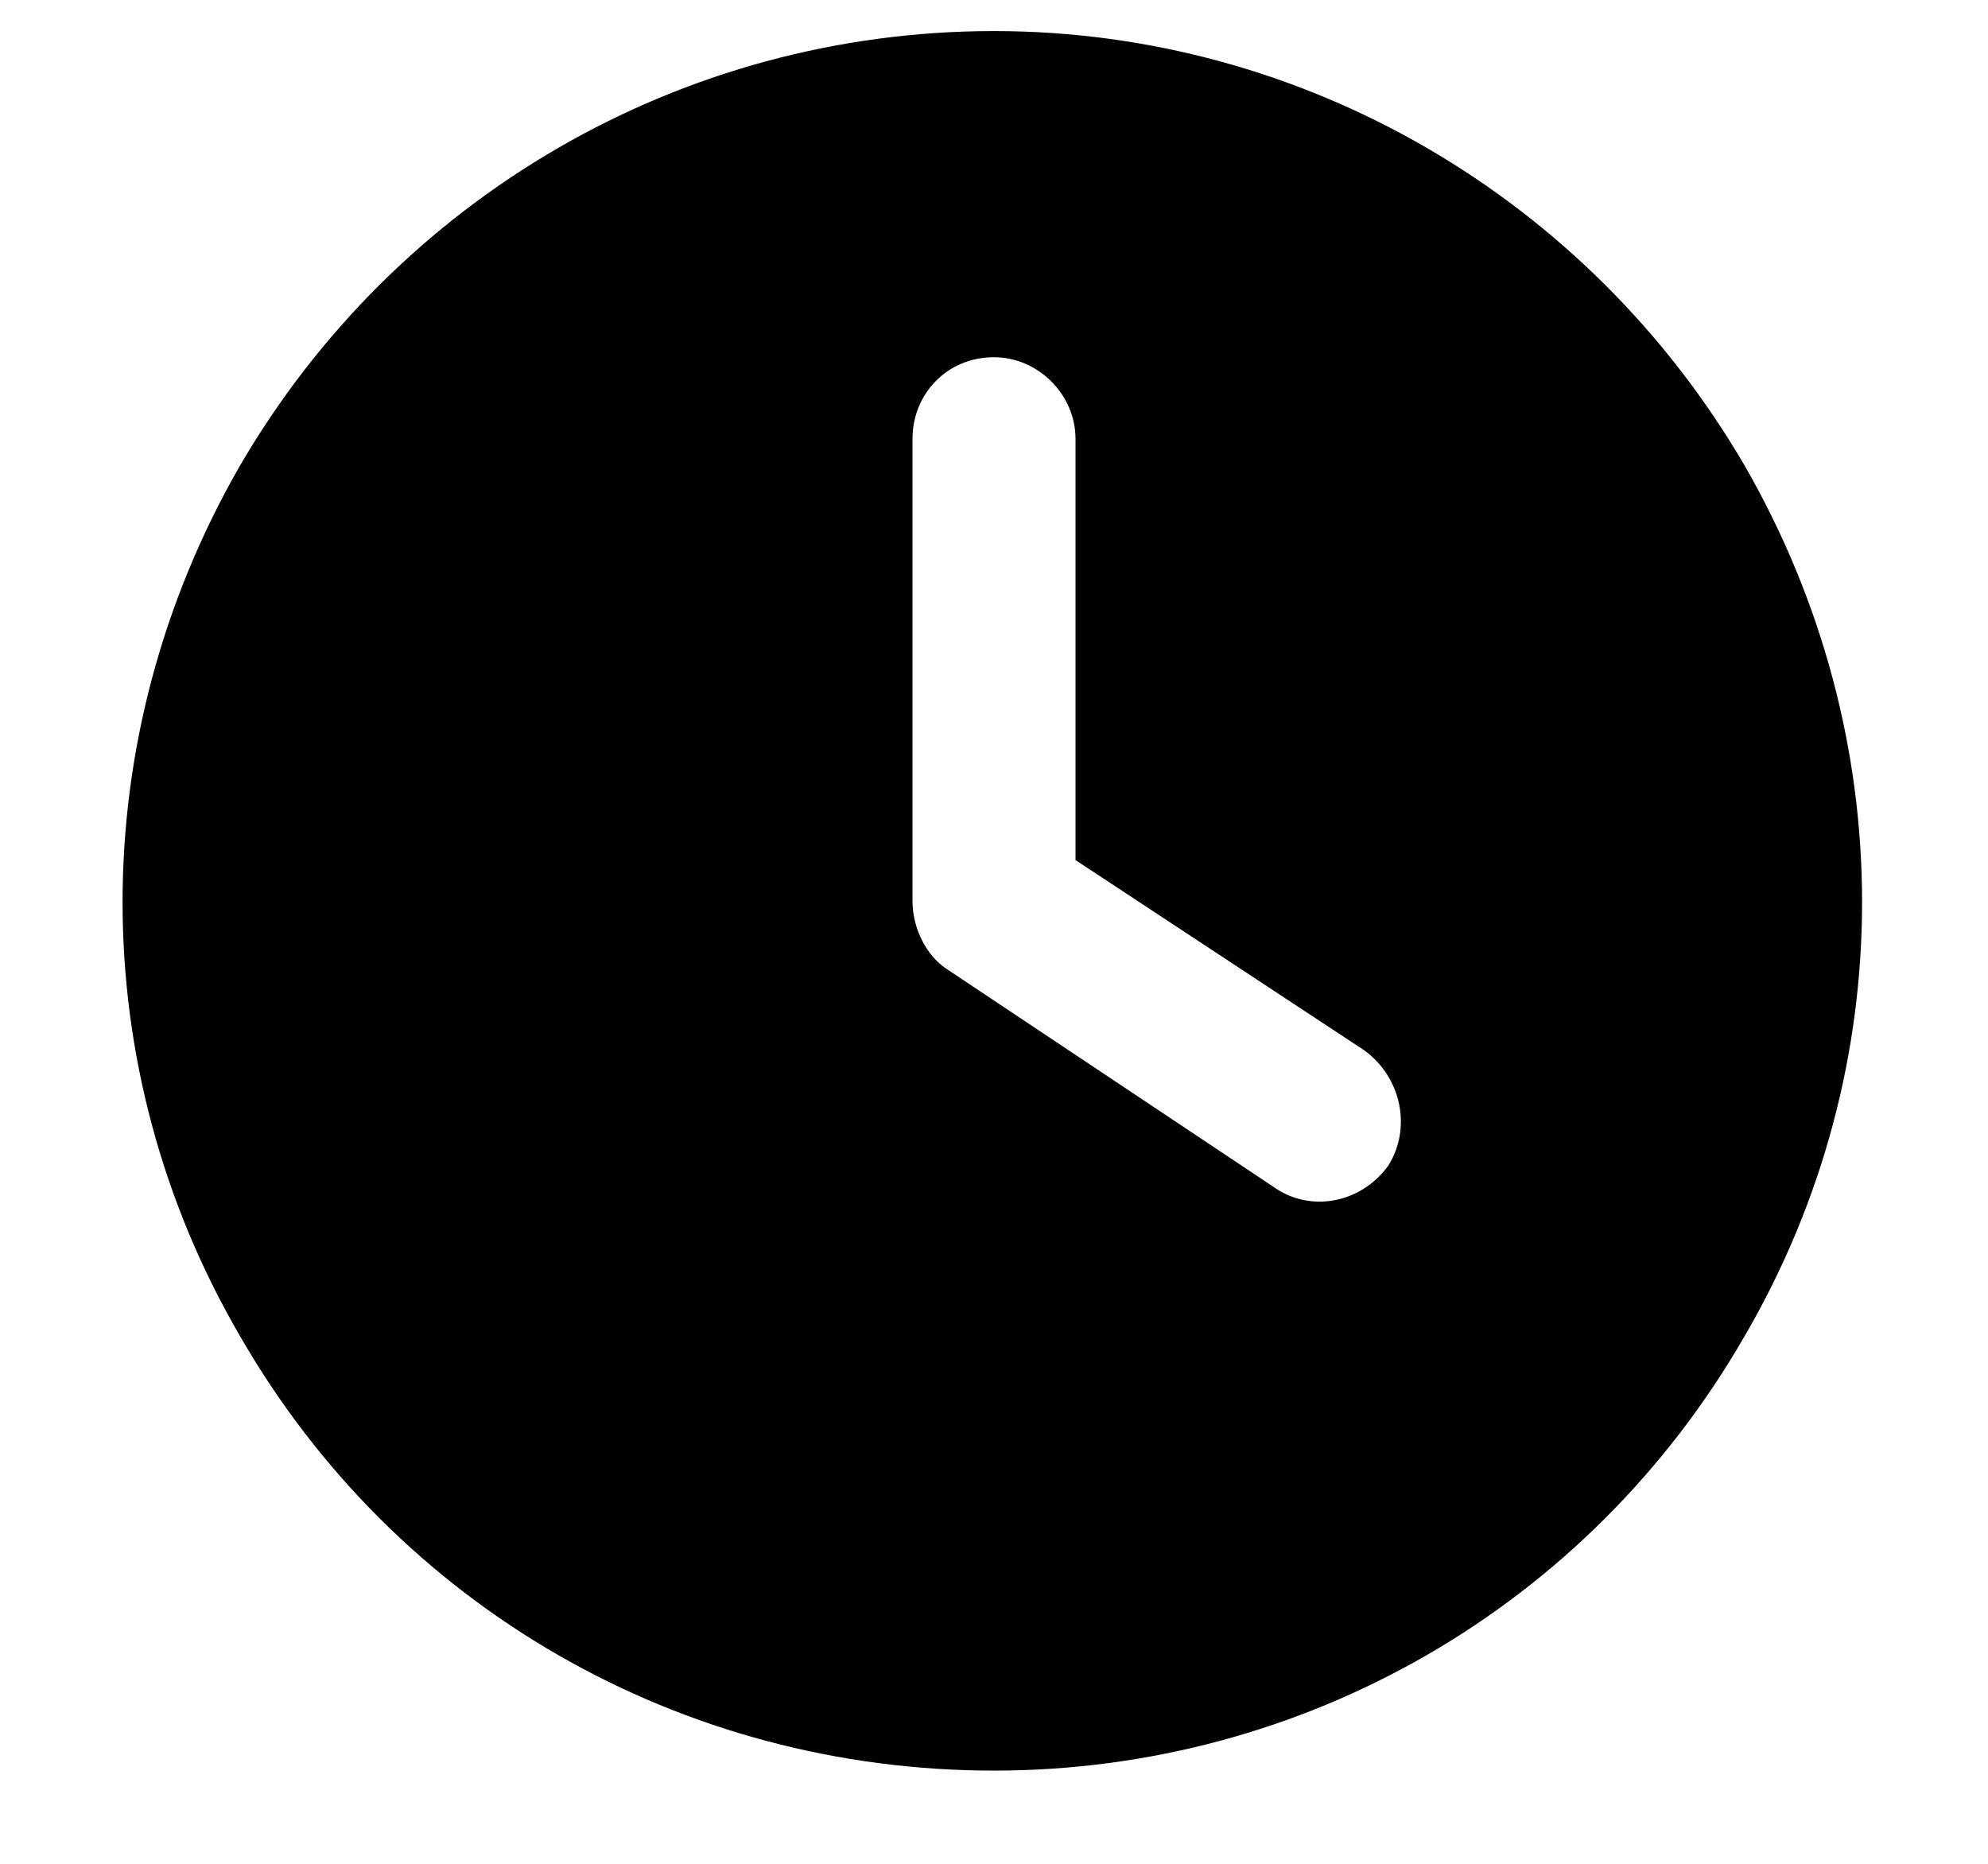 <svg width="16" height="15" viewBox="0 0 16 15" fill="none" xmlns="http://www.w3.org/2000/svg">
<path d="M8 0.25C10.488 0.25 12.785 1.59 14.043 3.75C15.301 5.938 15.301 8.59 14.043 10.75C12.785 12.938 10.488 14.25 8 14.25C5.484 14.25 3.188 12.938 1.93 10.75C0.672 8.59 0.672 5.938 1.93 3.75C3.188 1.59 5.484 0.25 8 0.25ZM7.344 3.531V7.25C7.344 7.469 7.453 7.688 7.617 7.797L10.242 9.547C10.543 9.766 10.953 9.684 11.172 9.383C11.363 9.082 11.281 8.672 10.98 8.453L8.656 6.922V3.531C8.656 3.176 8.355 2.875 8 2.875C7.617 2.875 7.344 3.176 7.344 3.531Z" fill="#010101"/>
</svg>
